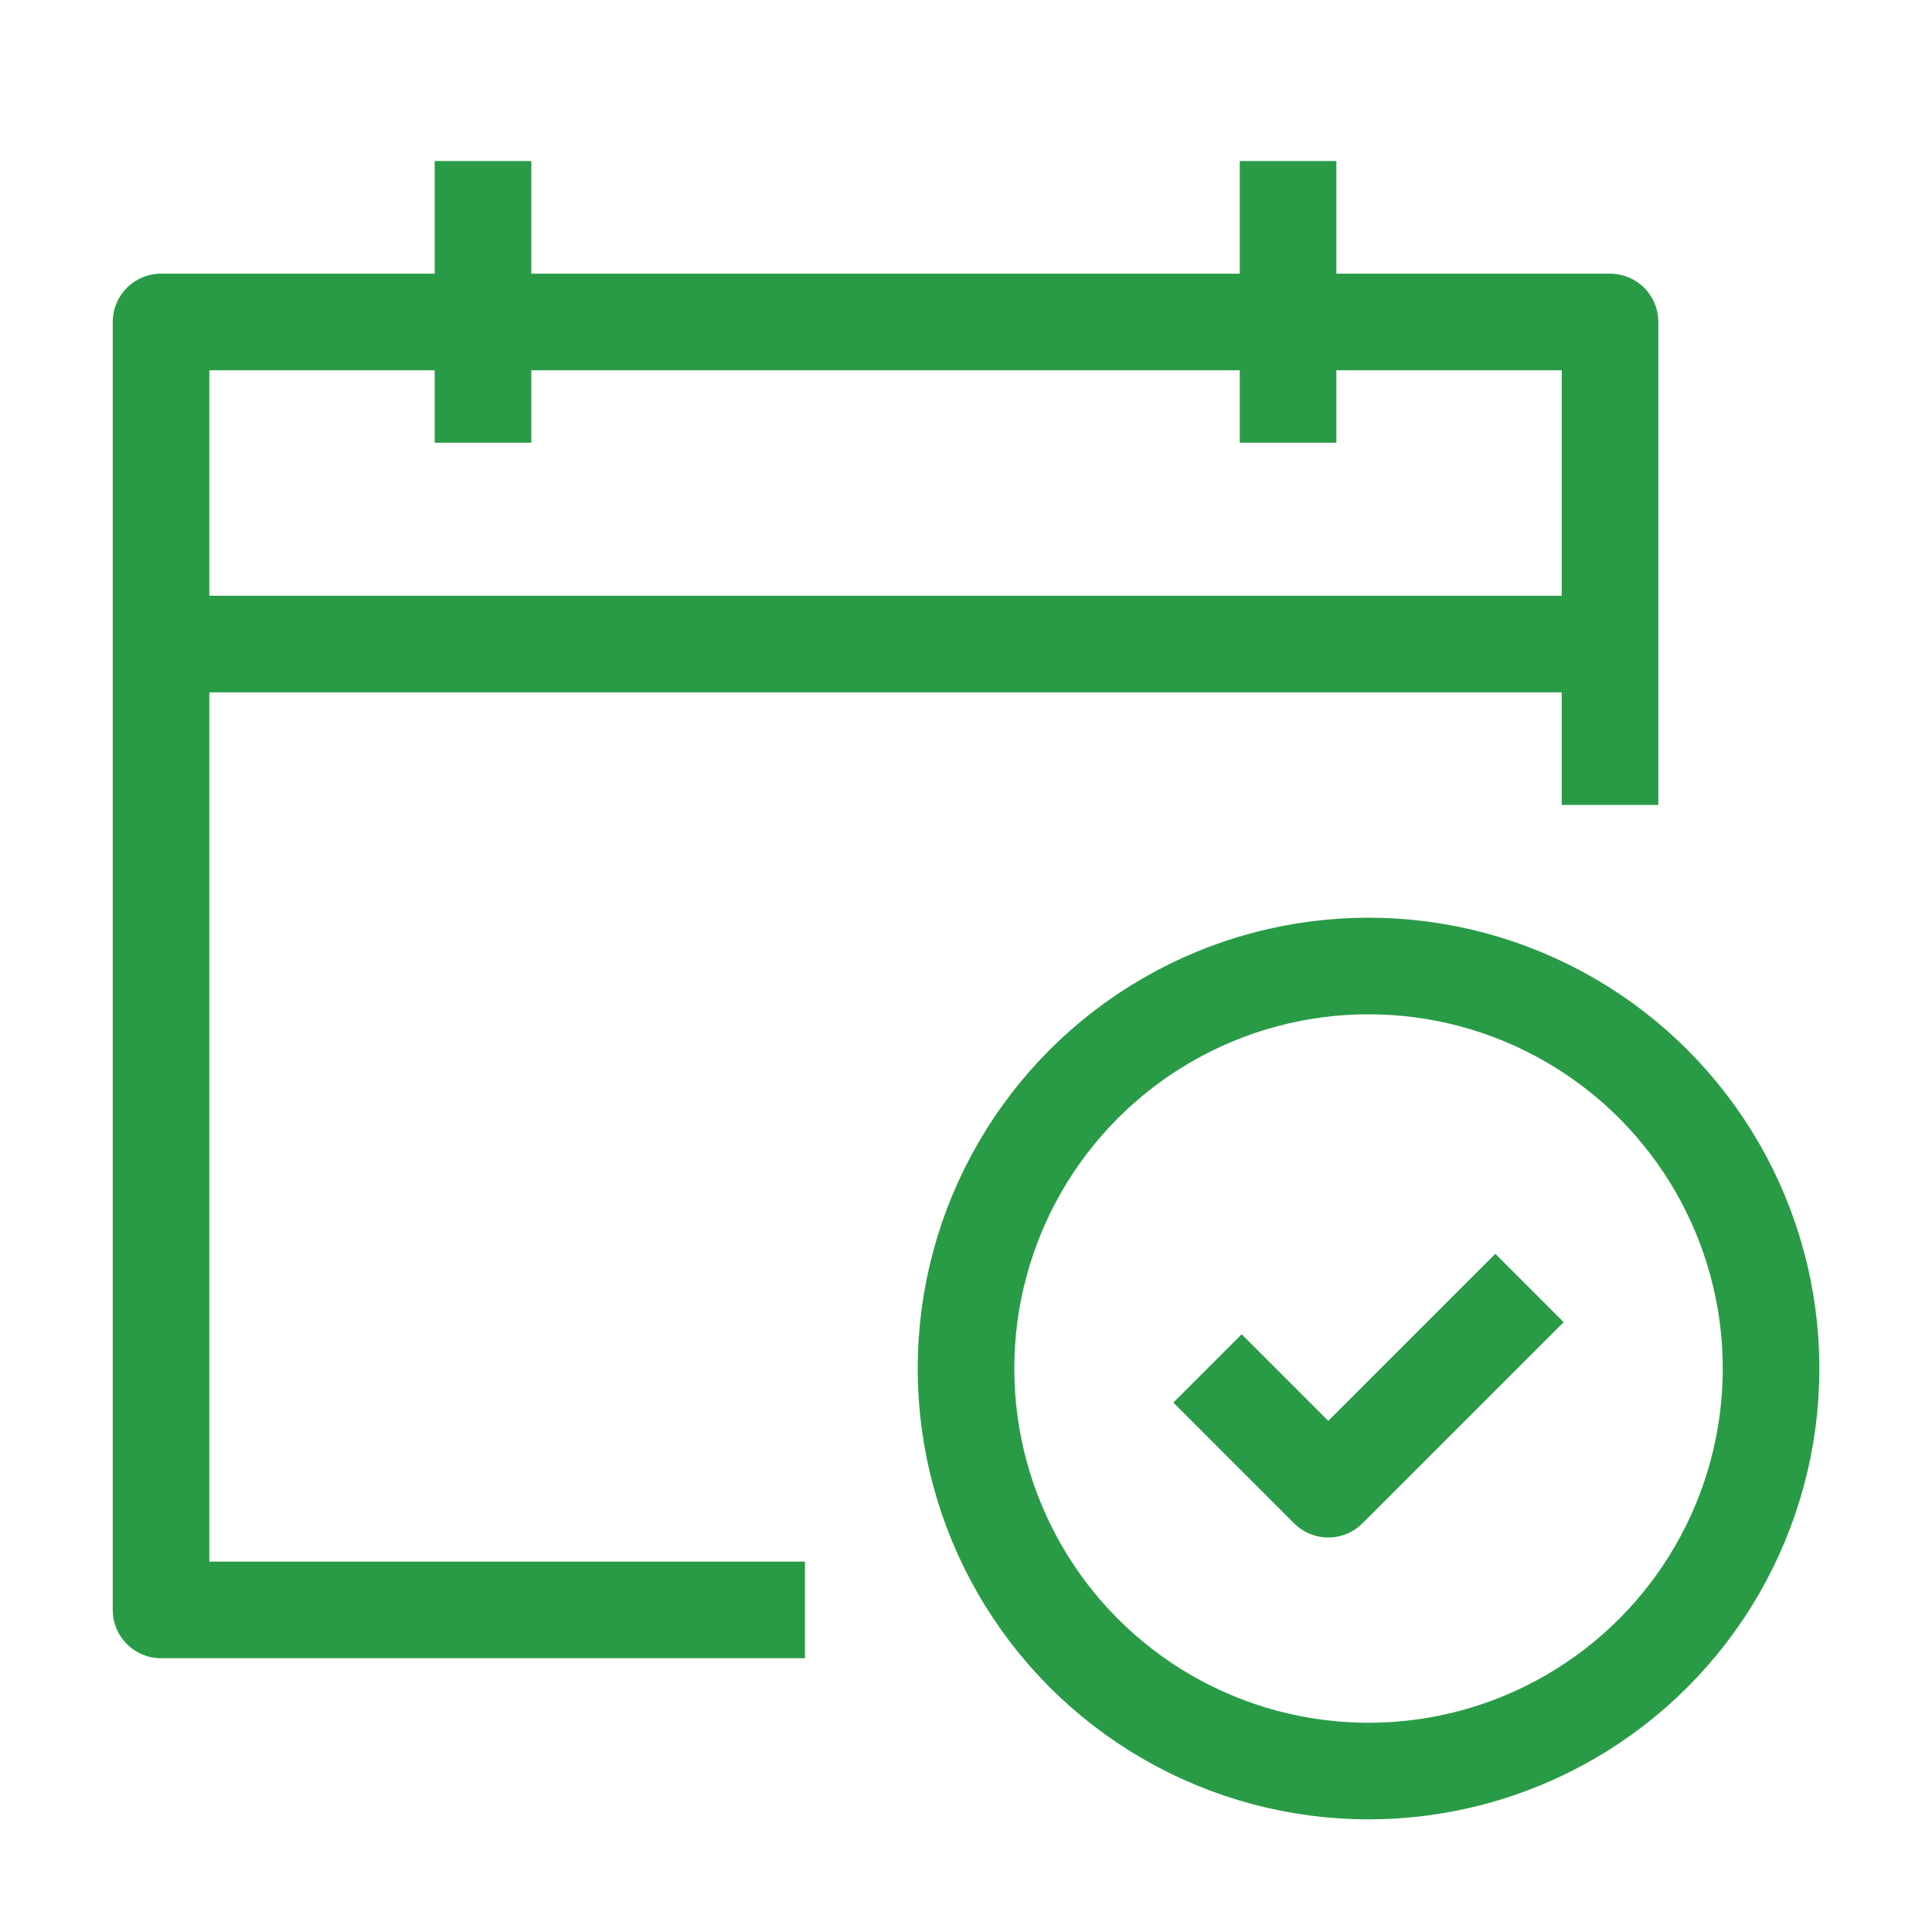 <svg width="20" height="20" viewBox="0 0 20 20" fill="none" xmlns="http://www.w3.org/2000/svg">
<path d="M8.333 16.666H1.667V3.333H16.667V8.333" stroke="#299B46" stroke-linejoin="round"/>
<circle cx="14.167" cy="14.167" r="4.167" stroke="#299B46" stroke-linejoin="round"/>
<path d="M16.667 6.667H1.667" stroke="#299B46"/>
<path d="M5 1.667V4.583" stroke="#299B46"/>
<path d="M13.334 1.667V4.583" stroke="#299B46"/>
<path d="M12.5 14.166L13.75 15.416L15.833 13.333" stroke="#299B46" stroke-linejoin="round"/>
</svg>
